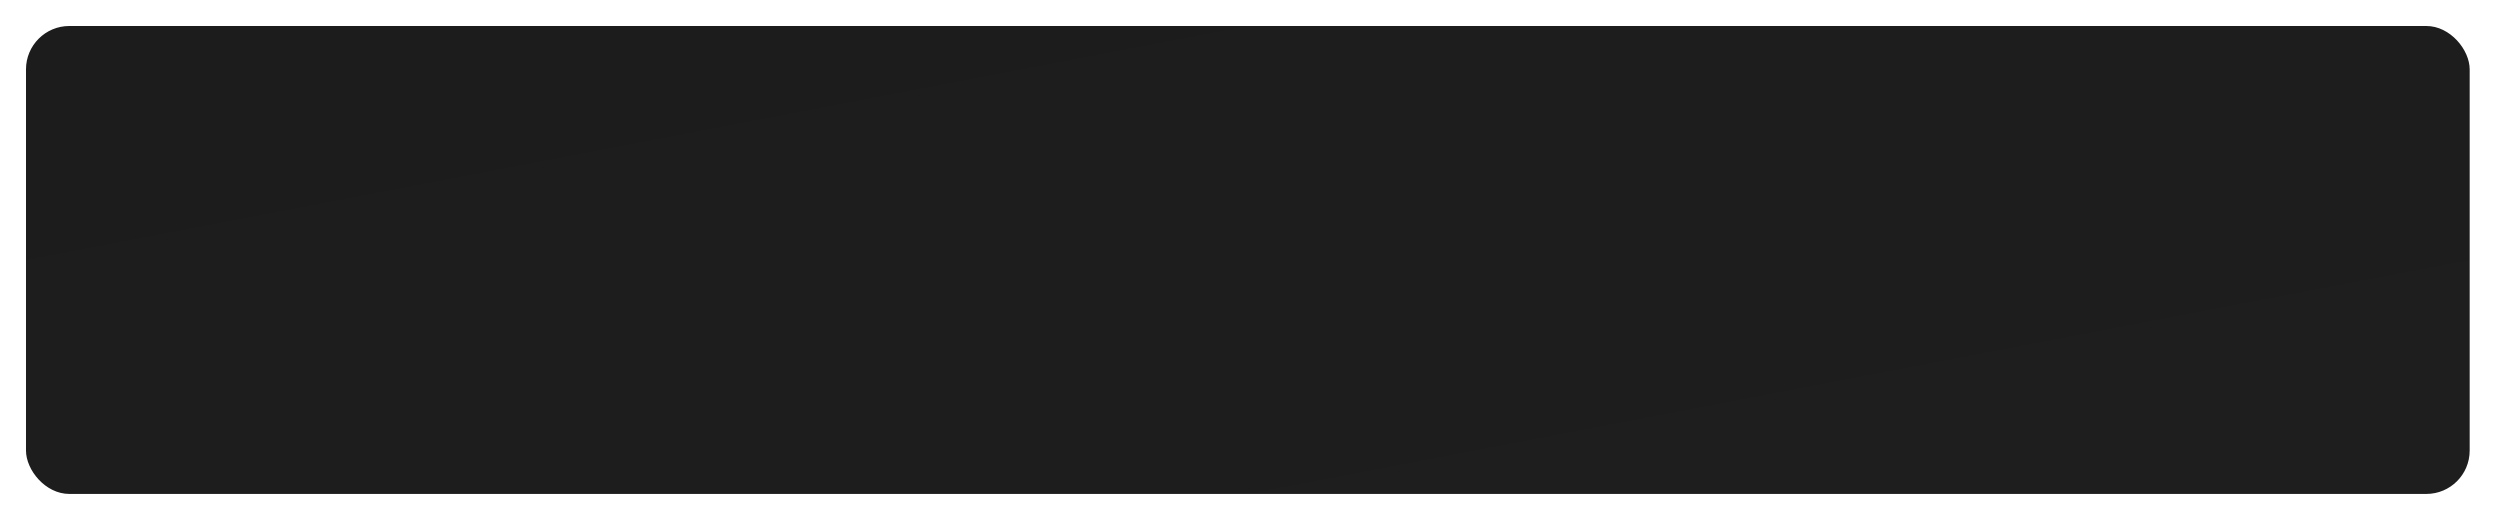 <?xml version="1.0" encoding="UTF-8"?> <svg xmlns="http://www.w3.org/2000/svg" width="577" height="121" viewBox="0 0 577 121" fill="none"> <g filter="url(#filter0_ddddii_18_23)"> <rect x="6" y="6" width="564" height="108" rx="10" fill="url(#paint0_linear_18_23)"></rect> </g> <defs> <filter id="filter0_ddddii_18_23" x="0" y="0" width="577" height="121" filterUnits="userSpaceOnUse" color-interpolation-filters="sRGB"> <feFlood flood-opacity="0" result="BackgroundImageFix"></feFlood> <feColorMatrix in="SourceAlpha" type="matrix" values="0 0 0 0 0 0 0 0 0 0 0 0 0 0 0 0 0 0 127 0" result="hardAlpha"></feColorMatrix> <feOffset dx="2" dy="2"></feOffset> <feGaussianBlur stdDeviation="2.5"></feGaussianBlur> <feColorMatrix type="matrix" values="0 0 0 0 0.047 0 0 0 0 0.047 0 0 0 0 0.047 0 0 0 0.9 0"></feColorMatrix> <feBlend mode="normal" in2="BackgroundImageFix" result="effect1_dropShadow_18_23"></feBlend> <feColorMatrix in="SourceAlpha" type="matrix" values="0 0 0 0 0 0 0 0 0 0 0 0 0 0 0 0 0 0 127 0" result="hardAlpha"></feColorMatrix> <feOffset dx="-2" dy="-2"></feOffset> <feGaussianBlur stdDeviation="2"></feGaussianBlur> <feColorMatrix type="matrix" values="0 0 0 0 0.18 0 0 0 0 0.18 0 0 0 0 0.18 0 0 0 0.9 0"></feColorMatrix> <feBlend mode="normal" in2="effect1_dropShadow_18_23" result="effect2_dropShadow_18_23"></feBlend> <feColorMatrix in="SourceAlpha" type="matrix" values="0 0 0 0 0 0 0 0 0 0 0 0 0 0 0 0 0 0 127 0" result="hardAlpha"></feColorMatrix> <feOffset dx="2" dy="-2"></feOffset> <feGaussianBlur stdDeviation="2"></feGaussianBlur> <feColorMatrix type="matrix" values="0 0 0 0 0.047 0 0 0 0 0.047 0 0 0 0 0.047 0 0 0 0.2 0"></feColorMatrix> <feBlend mode="normal" in2="effect2_dropShadow_18_23" result="effect3_dropShadow_18_23"></feBlend> <feColorMatrix in="SourceAlpha" type="matrix" values="0 0 0 0 0 0 0 0 0 0 0 0 0 0 0 0 0 0 127 0" result="hardAlpha"></feColorMatrix> <feOffset dx="-2" dy="2"></feOffset> <feGaussianBlur stdDeviation="2"></feGaussianBlur> <feColorMatrix type="matrix" values="0 0 0 0 0.047 0 0 0 0 0.047 0 0 0 0 0.047 0 0 0 0.2 0"></feColorMatrix> <feBlend mode="normal" in2="effect3_dropShadow_18_23" result="effect4_dropShadow_18_23"></feBlend> <feBlend mode="normal" in="SourceGraphic" in2="effect4_dropShadow_18_23" result="shape"></feBlend> <feColorMatrix in="SourceAlpha" type="matrix" values="0 0 0 0 0 0 0 0 0 0 0 0 0 0 0 0 0 0 127 0" result="hardAlpha"></feColorMatrix> <feOffset dx="-1" dy="-1"></feOffset> <feGaussianBlur stdDeviation="1"></feGaussianBlur> <feComposite in2="hardAlpha" operator="arithmetic" k2="-1" k3="1"></feComposite> <feColorMatrix type="matrix" values="0 0 0 0 0.047 0 0 0 0 0.047 0 0 0 0 0.047 0 0 0 0.5 0"></feColorMatrix> <feBlend mode="normal" in2="shape" result="effect5_innerShadow_18_23"></feBlend> <feColorMatrix in="SourceAlpha" type="matrix" values="0 0 0 0 0 0 0 0 0 0 0 0 0 0 0 0 0 0 127 0" result="hardAlpha"></feColorMatrix> <feOffset dx="1" dy="1"></feOffset> <feGaussianBlur stdDeviation="1"></feGaussianBlur> <feComposite in2="hardAlpha" operator="arithmetic" k2="-1" k3="1"></feComposite> <feColorMatrix type="matrix" values="0 0 0 0 0.18 0 0 0 0 0.18 0 0 0 0 0.18 0 0 0 0.3 0"></feColorMatrix> <feBlend mode="normal" in2="effect5_innerShadow_18_23" result="effect6_innerShadow_18_23"></feBlend> </filter> <linearGradient id="paint0_linear_18_23" x1="6" y1="6" x2="45.899" y2="214.36" gradientUnits="userSpaceOnUse"> <stop stop-color="#1C1C1C"></stop> <stop offset="1" stop-color="#1E1E1E"></stop> </linearGradient> </defs> </svg> 